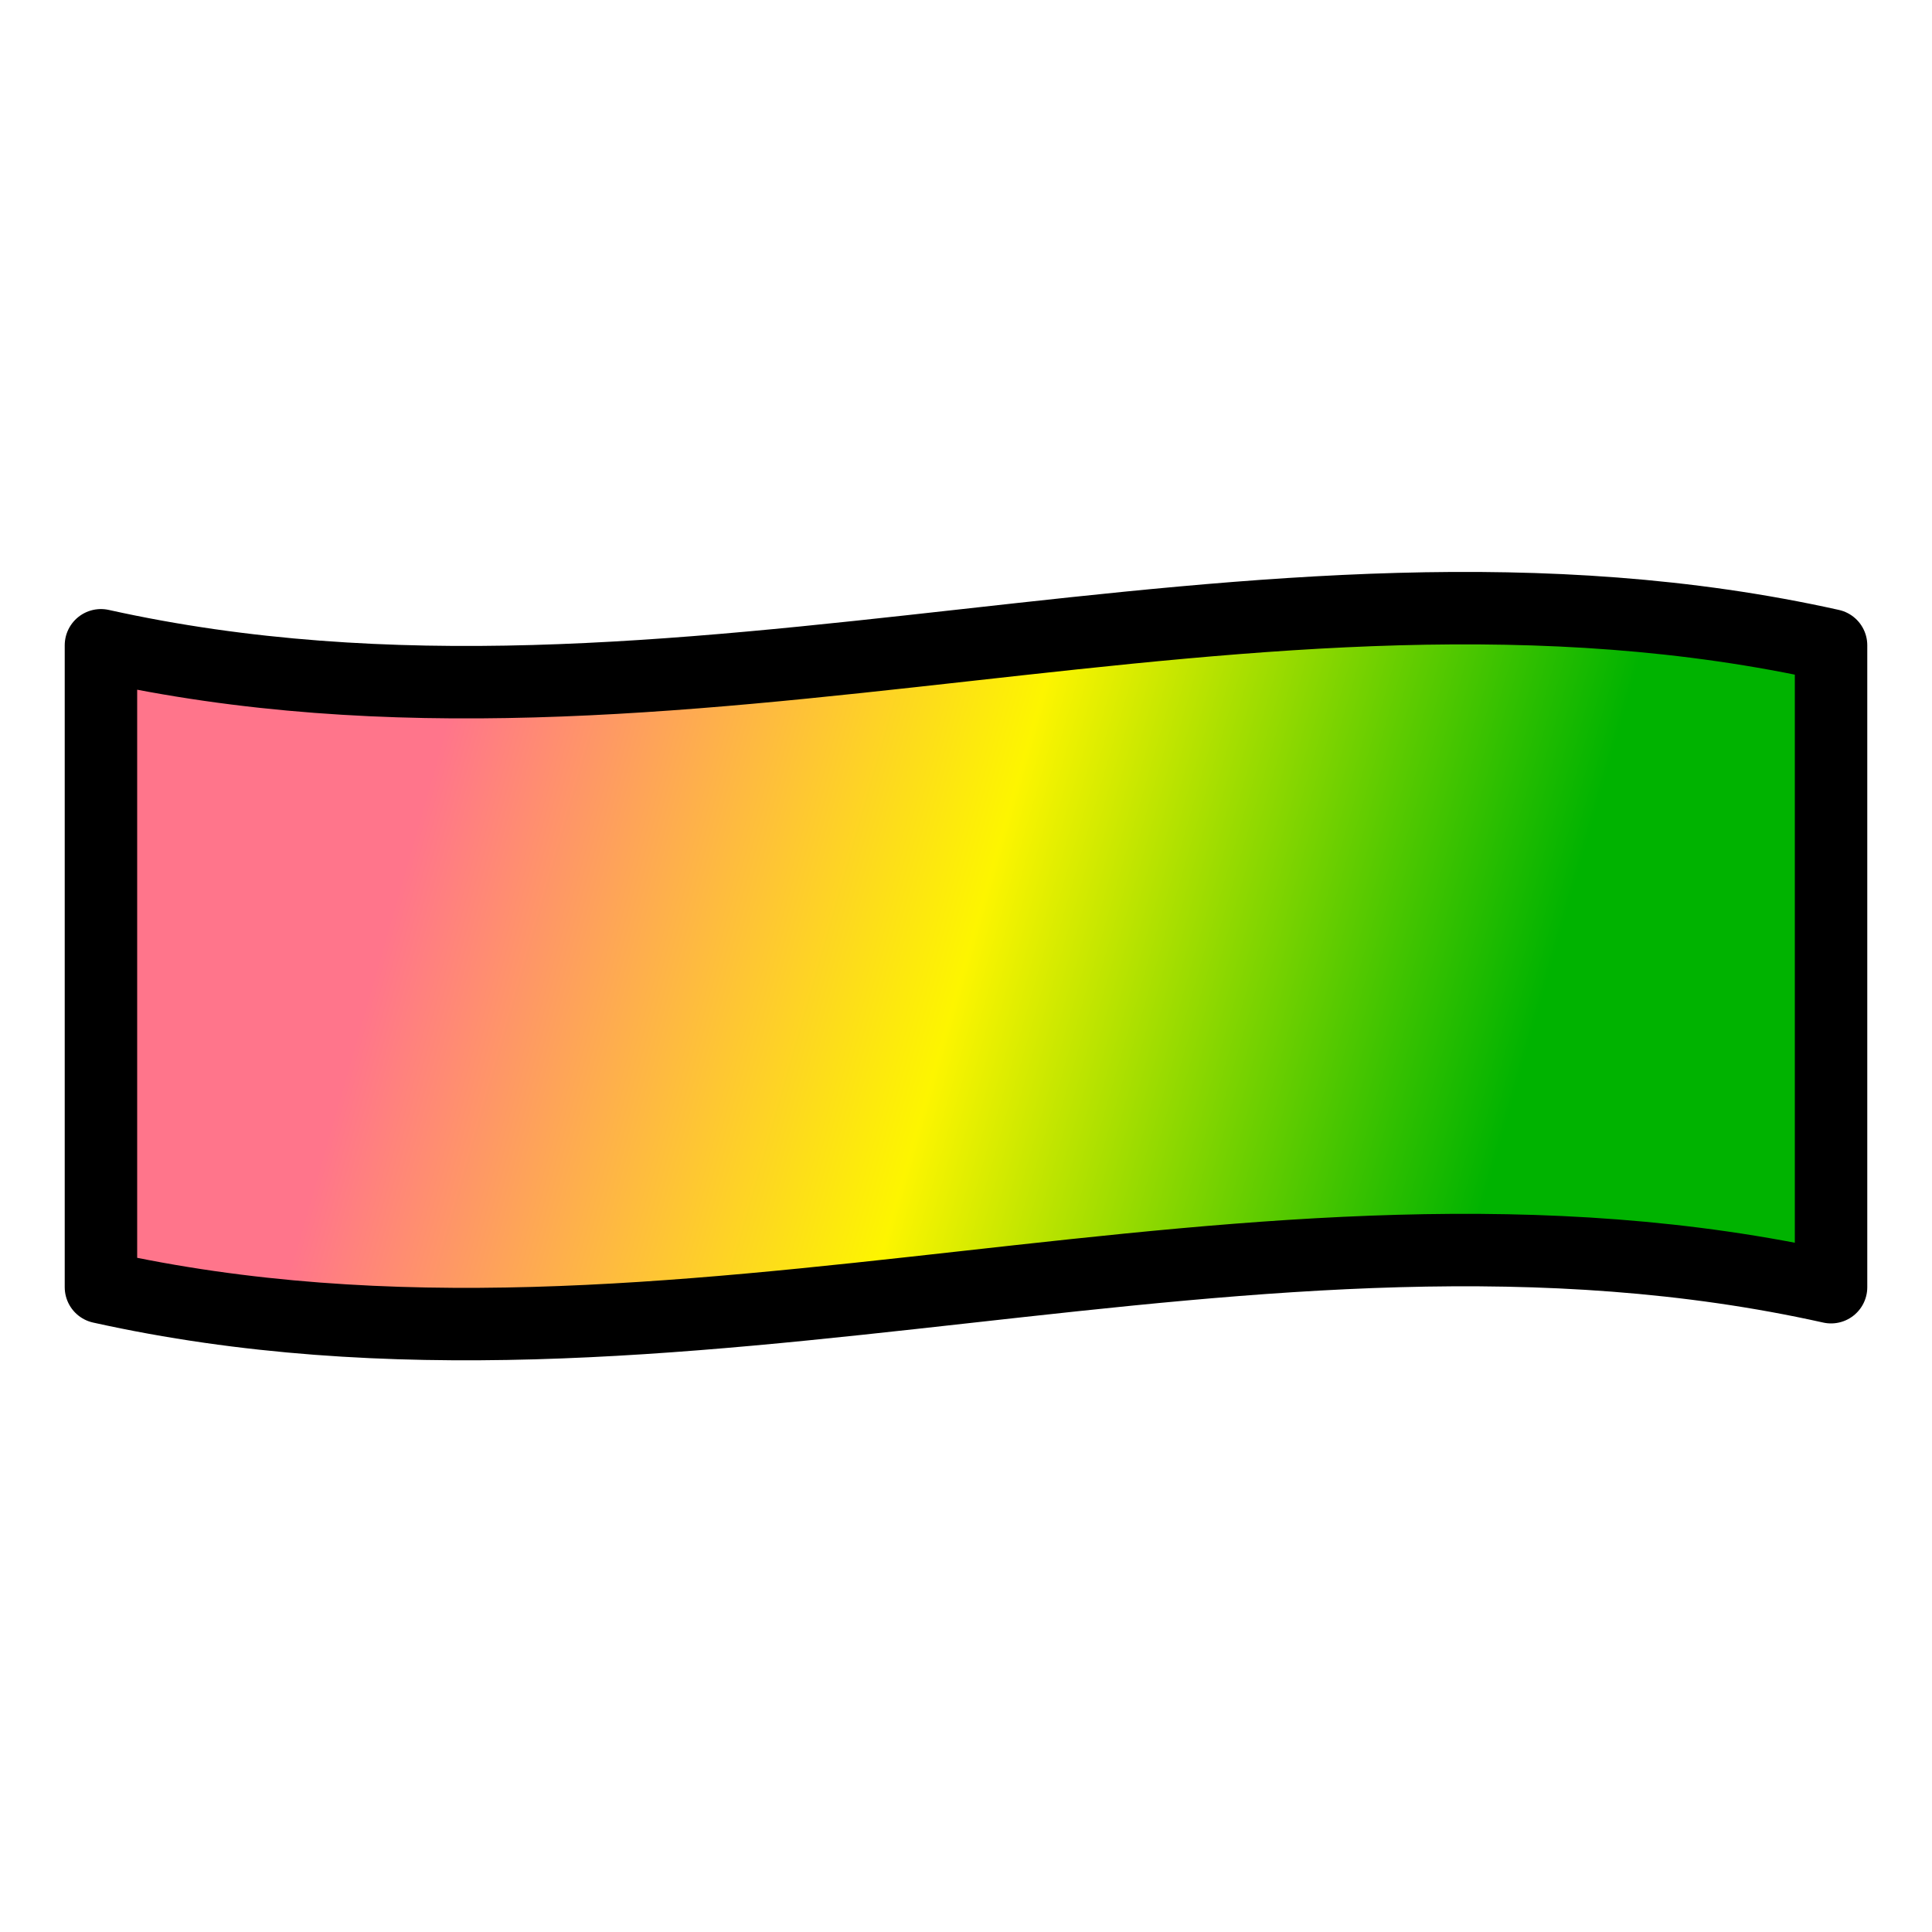 <?xml version="1.0" encoding="utf-8"?>
<!-- Generator: Adobe Illustrator 25.4.1, SVG Export Plug-In . SVG Version: 6.00 Build 0)  -->
<svg version="1.1" xmlns="http://www.w3.org/2000/svg" xmlns:xlink="http://www.w3.org/1999/xlink" x="0px" y="0px"
	 viewBox="0 0 40 40" style="enable-background:new 0 0 40 40;" xml:space="preserve">
<style type="text/css">
	.st0{fill:#FFFFFF;}
	.st1{fill:#FF758B;}
	.st2{fill:#FDF500;}
	.st3{fill:#00B300;}
	.st4{fill:#C4C4C4;}
	.st5{fill:#00B300;stroke:#000000;stroke-width:1.5;stroke-linecap:round;stroke-linejoin:round;}
	.st6{fill:#FDF500;stroke:#000000;stroke-width:1.5;stroke-linecap:round;stroke-linejoin:round;stroke-miterlimit:10;}
	.st7{fill:url(#SVGID_1_);stroke:#000000;stroke-width:1.5;stroke-linecap:round;stroke-linejoin:round;stroke-miterlimit:10;}
	.st8{fill:#C4C4C4;stroke:#000000;stroke-width:1.5;stroke-linecap:round;stroke-linejoin:round;stroke-miterlimit:10;}
	.st9{fill:none;stroke:#000000;stroke-width:1.5;stroke-linecap:round;stroke-linejoin:round;}
	.st10{fill:#FF758B;stroke:#000000;stroke-width:1.5;stroke-linecap:round;stroke-linejoin:round;stroke-miterlimit:10;}
	.st11{fill:#FDF500;stroke:#000000;stroke-width:1.5;stroke-linecap:round;stroke-linejoin:round;}
	.st12{fill:#FFFFFF;stroke:#000000;stroke-width:1.5;stroke-linecap:round;stroke-linejoin:round;}
	.st13{fill:#FF758B;stroke:#000000;stroke-width:1.5;stroke-linecap:round;stroke-linejoin:round;}
</style>
<g id="レイヤー_2">
	<rect y="0" class="st0" width="40" height="40"/>
</g>
<g id="Layer_1">
	<g>
		<linearGradient id="SVGID_1_" gradientUnits="userSpaceOnUse" x1="3.899" y1="15.374" x2="36.029" y2="24.609">
			<stop  offset="0.15" style="stop-color:#FF758B"/>
			<stop  offset="0.5" style="stop-color:#FDF500"/>
			<stop  offset="0.85" style="stop-color:#00B300"/>
		</linearGradient>
		<path class="st7" d="M37.91,26.65c-11.94-2.66-23.88,2.65-35.82,0c0-4.44,0-8.86,0-13.29c11.94,2.65,23.88-2.66,35.82,0
			C37.91,17.78,37.91,22.21,37.91,26.65z"/>
	</g>
</g>
</svg>
